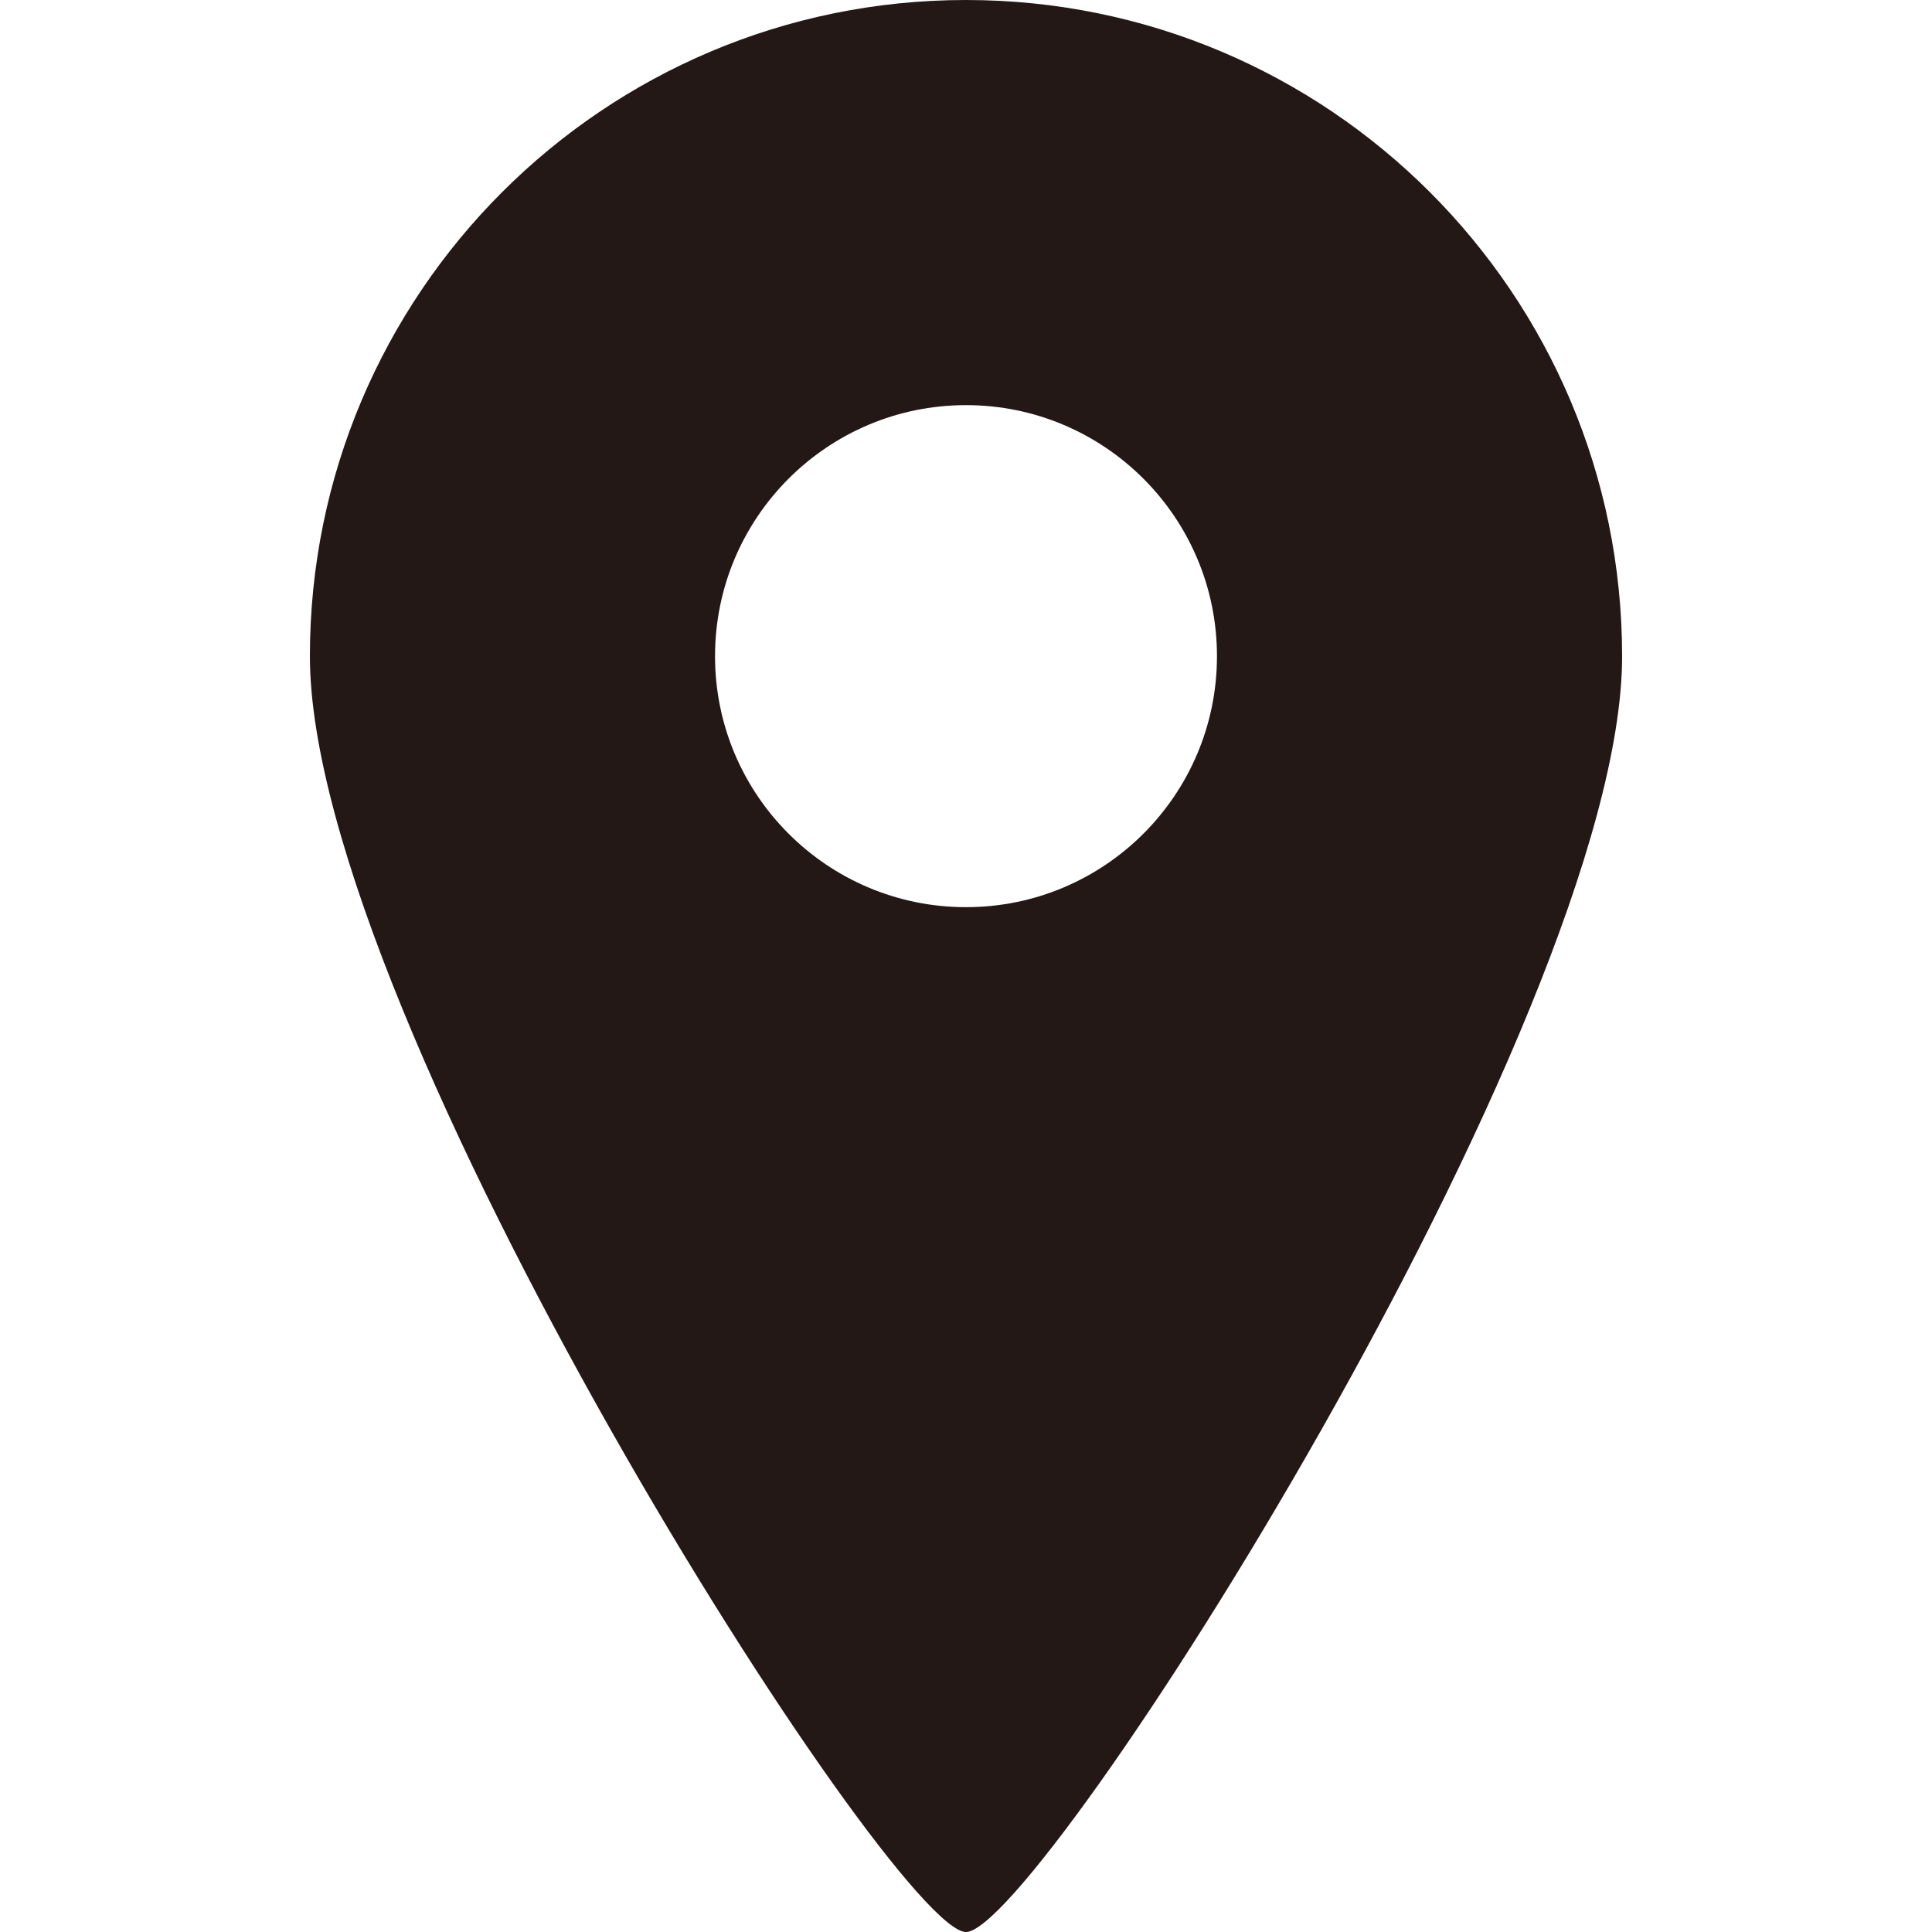 <svg width="20" height="20" viewBox="0 0 20 20" fill="none" xmlns="http://www.w3.org/2000/svg">
<path d="M10 0C6.249 0 3.208 3.041 3.208 6.793C3.208 10.544 9.25 20 10 20C10.751 20 16.792 10.544 16.792 6.793C16.792 3.041 13.751 0 10 0ZM10 9.391C8.566 9.391 7.402 8.228 7.402 6.793C7.402 5.358 8.566 4.194 10 4.194C11.434 4.194 12.598 5.358 12.598 6.793C12.598 8.228 11.434 9.391 10 9.391Z" fill="#231815"/>
</svg>
